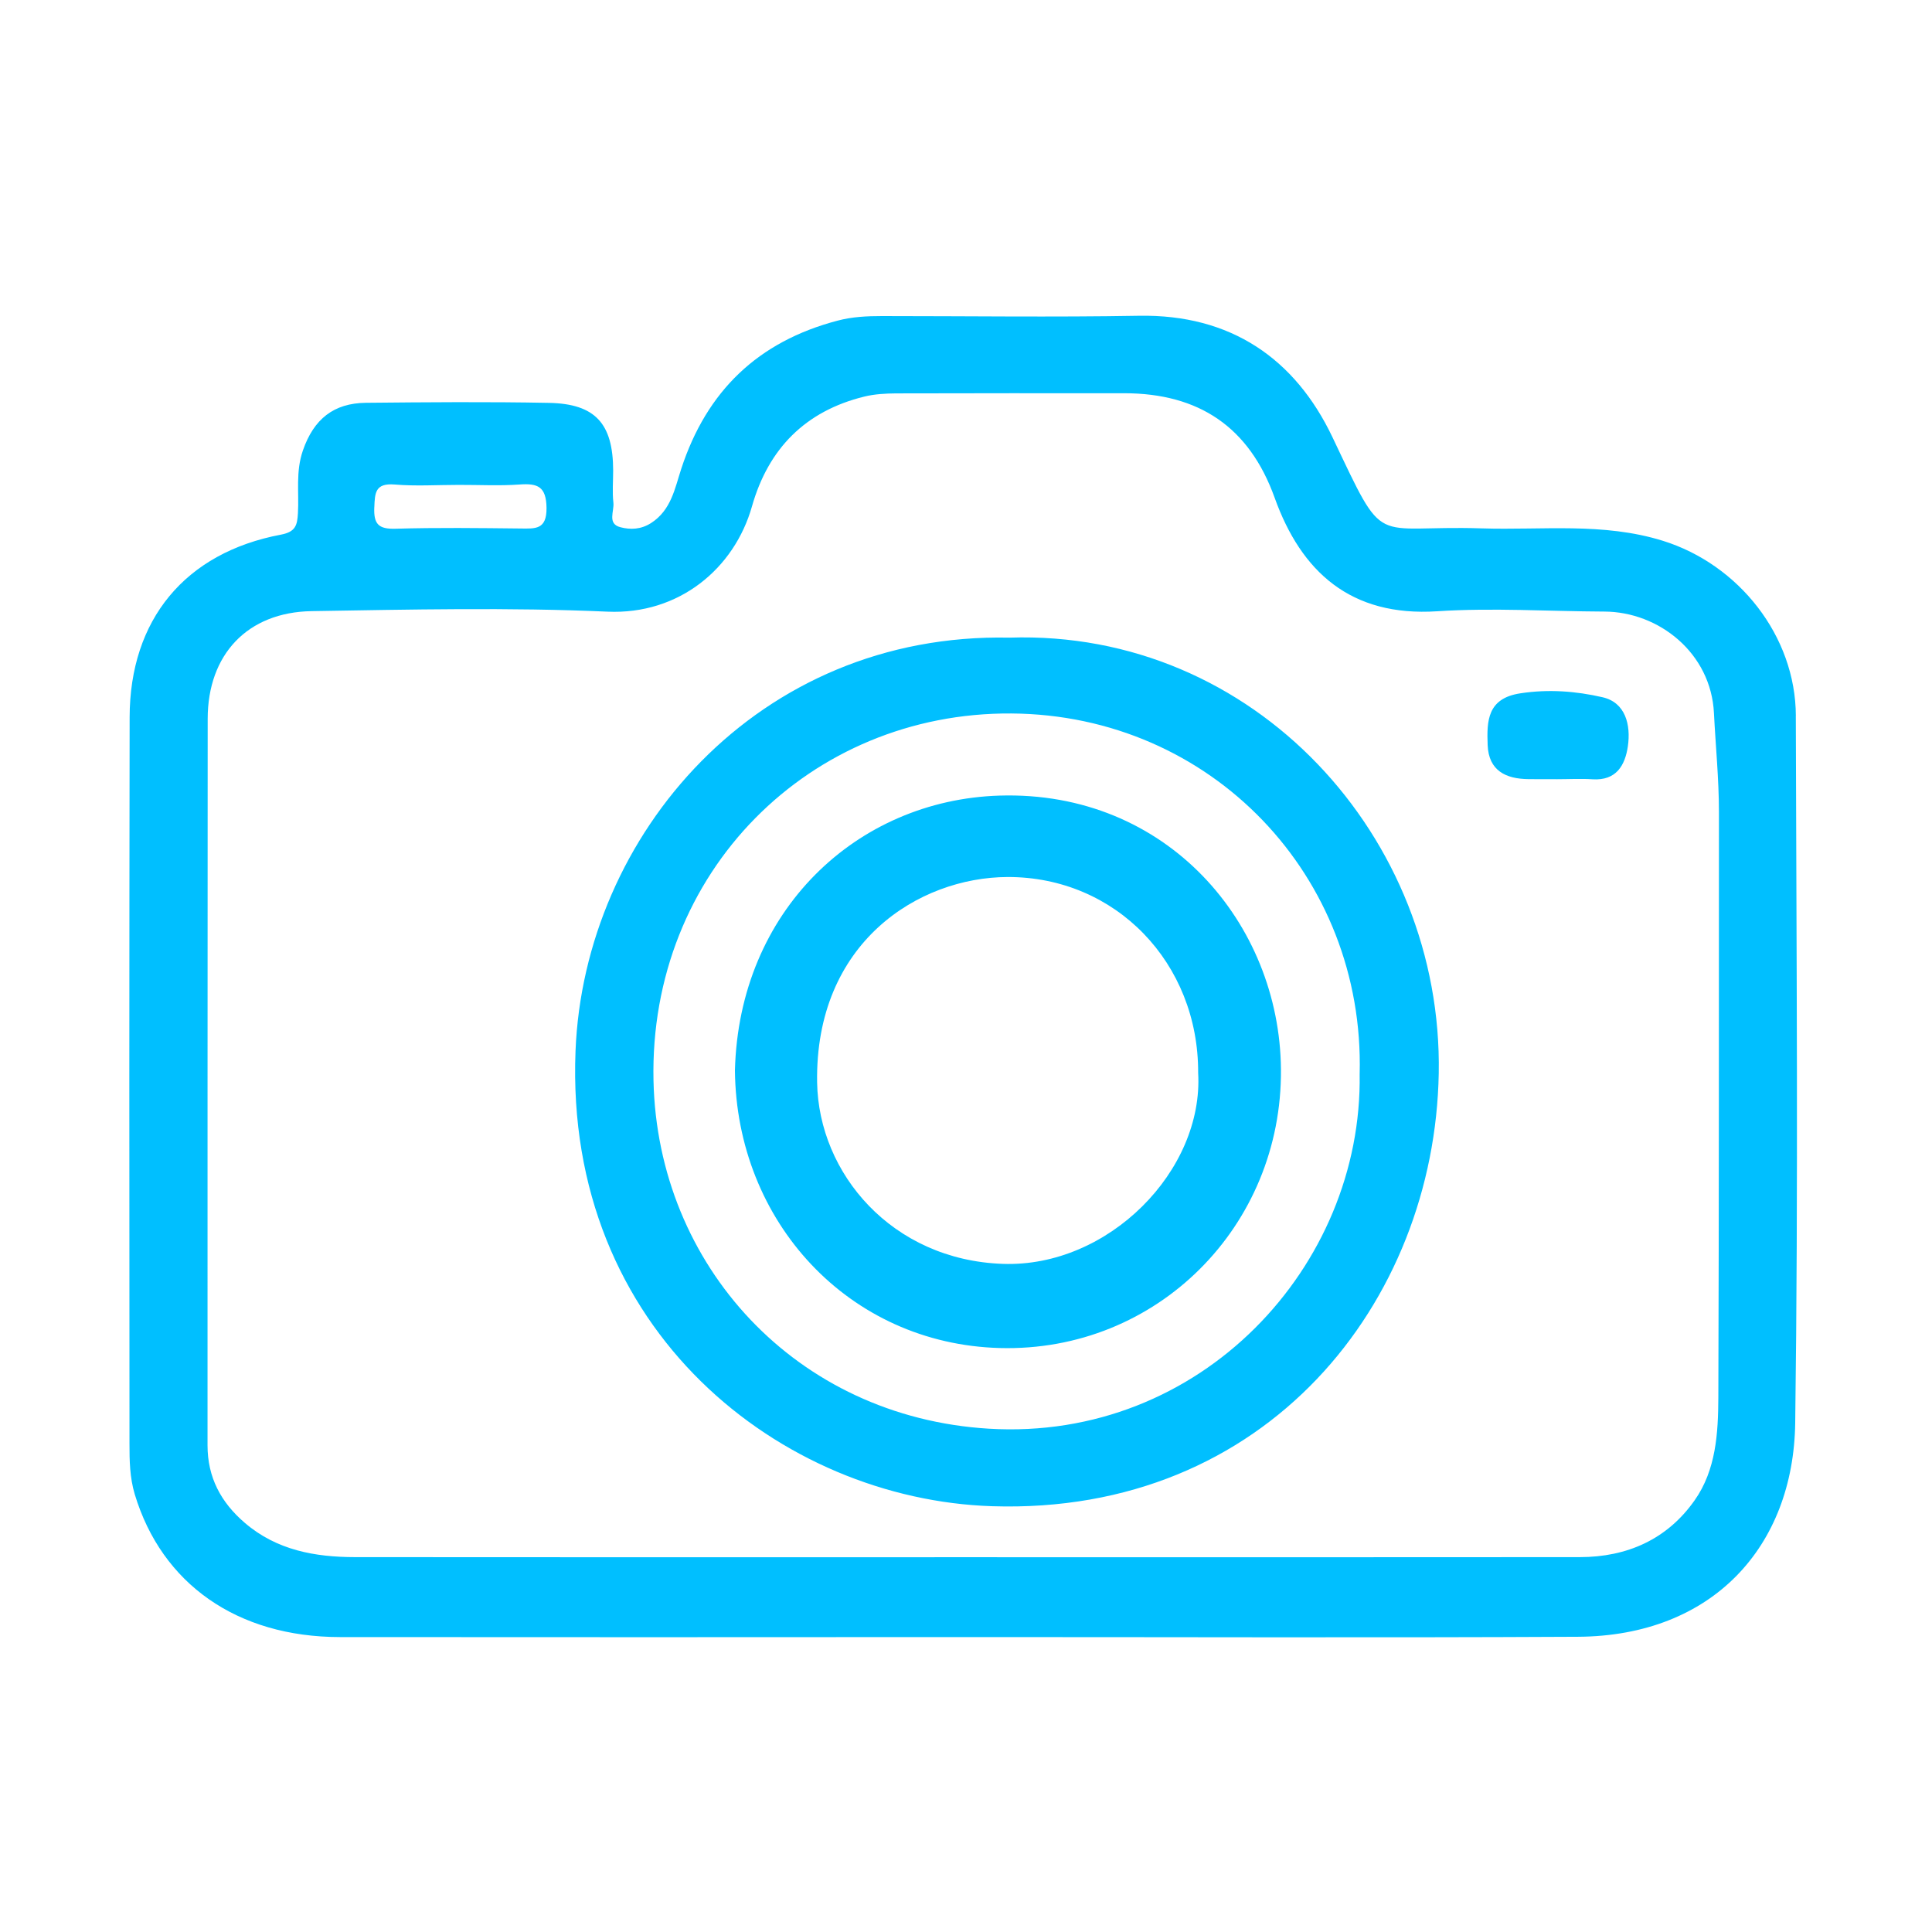<?xml version="1.0" encoding="UTF-8"?> <svg xmlns="http://www.w3.org/2000/svg" viewBox="0 0 100 100" fill-rule="evenodd"><path d="m92.953 37.055c-0.012-4.137-2.957-7.844-6.891-9.066-3.094-0.961-6.246-0.539-9.375-0.641-5.773-0.188-4.922 1.16-7.723-4.727-1.934-4.059-5.266-6.359-10.008-6.277-4.438 0.078-8.875 0.016-13.312 0.016-0.773 0-1.531 0.035-2.297 0.238-4.109 1.082-6.766 3.633-8.086 7.668-0.328 1-0.516 2.133-1.559 2.805-0.531 0.34-1.074 0.352-1.586 0.219-0.699-0.176-0.316-0.832-0.367-1.273-0.062-0.547-0.012-1.105-0.012-1.664-0.004-2.422-0.918-3.453-3.32-3.5-3.16-0.062-6.324-0.035-9.484-0.004-1.656 0.02-2.691 0.836-3.254 2.465-0.383 1.105-0.195 2.172-0.258 3.25-0.035 0.621-0.121 0.965-0.879 1.109-4.957 0.934-7.824 4.398-7.832 9.449-0.02 12.535-0.02 25.07-0.008 37.605 0 0.875 0.012 1.742 0.273 2.617 1.398 4.633 5.293 7.387 10.625 7.391 10.648 0.012 21.301 0.004 31.949 0 10.703-0.004 21.41 0.039 32.113-0.016 6.988-0.035 11.168-4.68 11.258-11.066 0.164-12.195 0.062-24.395 0.031-36.598zm-73.578-10.793c0.027-0.762 0.051-1.262 1.047-1.184 1.098 0.094 2.211 0.02 3.316 0.02 1.051-0.004 2.106 0.055 3.152-0.02 0.941-0.07 1.383 0.105 1.398 1.211 0.012 1.133-0.578 1.074-1.344 1.066-2.156-0.023-4.316-0.051-6.469 0.012-0.887 0.027-1.137-0.242-1.102-1.105zm69.566 46.062c-0.008 1.852-0.117 3.758-1.227 5.332-1.422 2.023-3.496 2.938-5.941 2.941-10.598 0.012-21.188 0.004-31.785 0.004-10.539 0-21.078 0.008-31.617-0.004-2.066-0.004-4.043-0.355-5.695-1.77-1.246-1.066-1.934-2.363-1.934-4.016 0.004-12.535-0.004-25.074 0.008-37.609 0.004-3.324 2.055-5.516 5.383-5.57 5.102-0.082 10.215-0.199 15.305 0.027 3.711 0.168 6.574-2.238 7.484-5.449 0.848-2.992 2.769-4.938 5.82-5.684 0.527-0.129 1.09-0.16 1.637-0.164 3.938-0.012 7.879-0.008 11.816-0.008 3.859 0.004 6.465 1.746 7.781 5.41 1.375 3.836 3.941 6.168 8.414 5.875 2.871-0.188 5.766 0.004 8.652 0.016 2.824 0.012 5.523 2.148 5.672 5.258 0.086 1.703 0.258 3.41 0.258 5.125-0.004 10.094 0.004 20.188-0.031 30.285zm-36.695-39.32c-13.023-0.273-22.016 10.207-22.457 21.398-0.574 14.52 10.691 23.207 21.559 23.559 14.223 0.461 22.91-10.551 23.121-22.402 0.223-12.195-9.527-22.977-22.223-22.555zm18.129 22.582c0.16 9.961-8.227 19.023-19.191 18.363-9.977-0.602-17.148-8.449-17.359-18.012-0.238-10.816 8.105-19.078 18.52-19.008 10.371 0.07 18.297 8.445 18.031 18.656zm13.883-16.957c-0.145 0.984-0.598 1.785-1.828 1.707-0.605-0.039-1.219-0.004-1.824-0.004-0.496-0.004-0.996 0.004-1.492-0.004-1.18-0.012-2.059-0.441-2.113-1.758-0.047-1.246-0.027-2.426 1.695-2.684 1.453-0.223 2.879-0.113 4.25 0.203 1.188 0.27 1.473 1.426 1.312 2.539zm-32.523 2.551c-7.394 0.227-13.488 5.957-13.695 14.227 0.074 7.82 5.883 14.156 13.711 14.367 8.125 0.219 14.621-6.301 14.551-14.43-0.066-7.555-5.902-14.43-14.566-14.164zm0.172 24.238c-5.742-0.199-9.531-4.68-9.613-9.383-0.121-7.25 5.254-10.625 9.855-10.641 5.609-0.016 9.891 4.457 9.867 10.133 0.293 5.066-4.644 10.082-10.109 9.891z" fill="#00bfff"></path></svg> 
